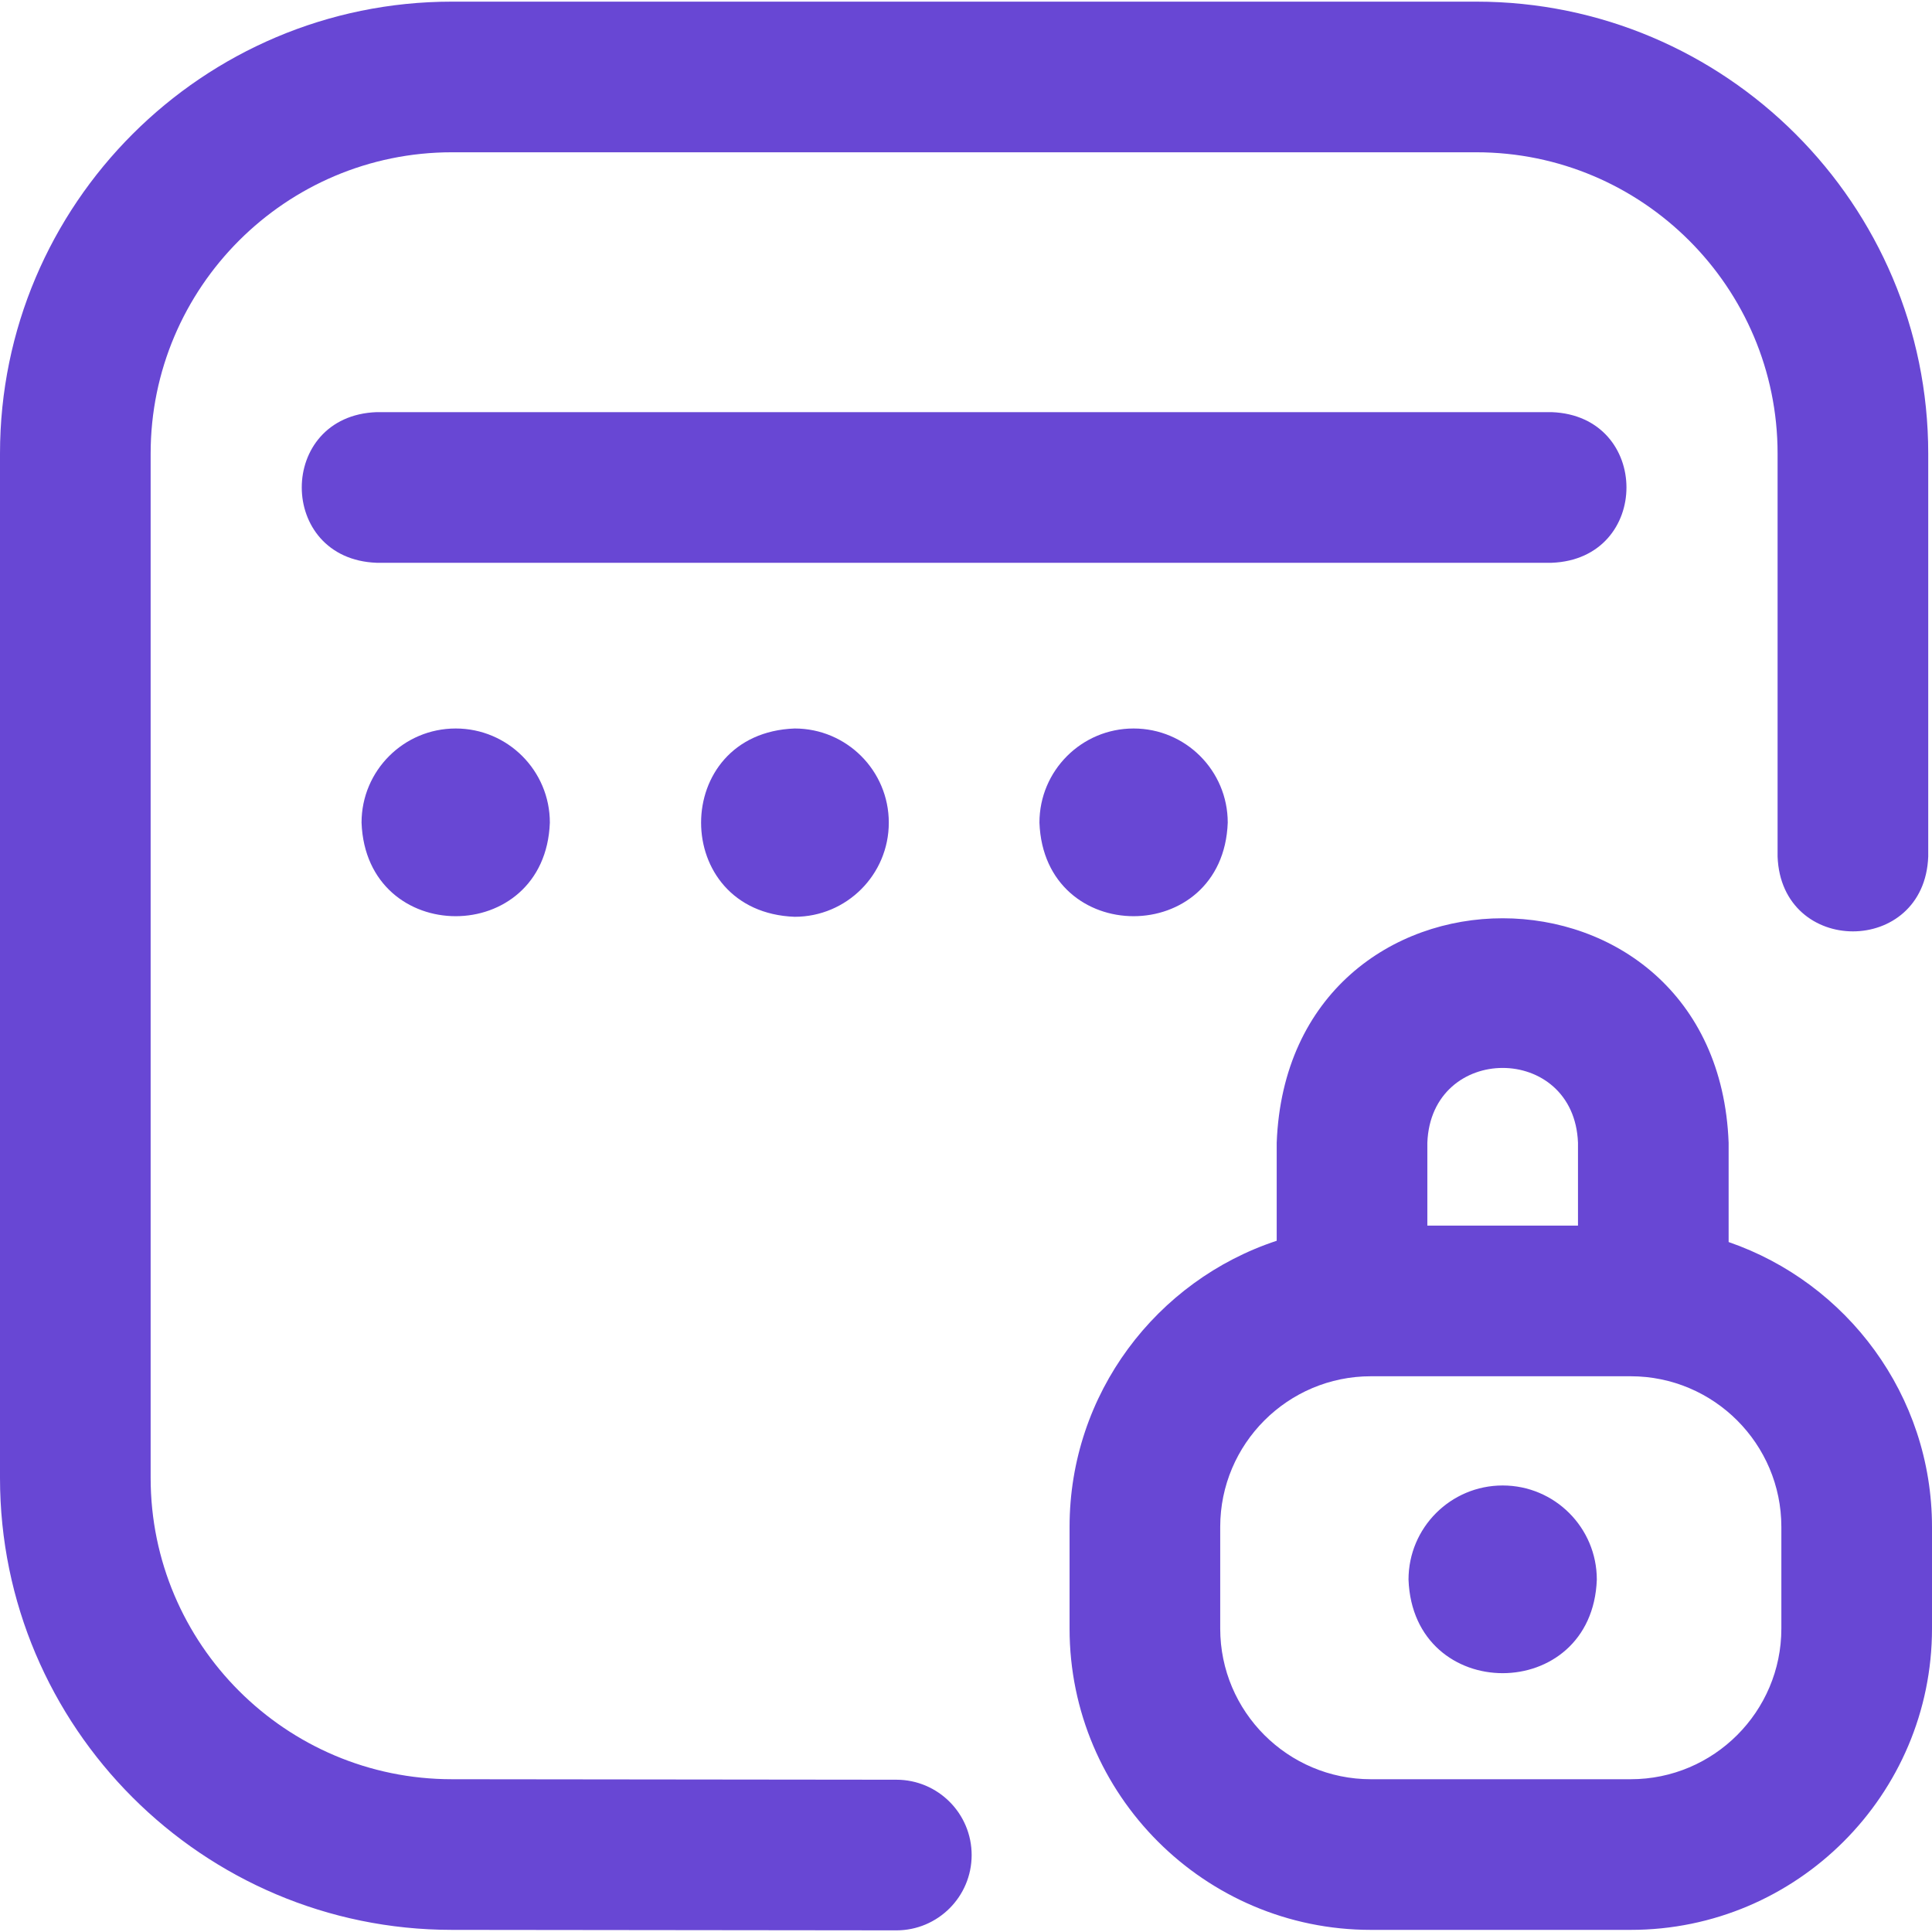 <svg xmlns="http://www.w3.org/2000/svg" version="1.1" xmlns:xlink="http://www.w3.org/1999/xlink" width="512" height="512" x="0" y="0" viewBox="0 0 513.001 513.001" style="enable-background:new 0 0 512 512" xml:space="preserve" class=""><g><path d="M258.001 492.588c-.013 11.037-8.965 19.978-20 19.978h-.022l-118.001-.131C53.832 512.435 0 458.603 0 392.435v-272c0-66.168 53.832-120 120-120h272c66.168 0 120 53.832 120 120v107c-.983 26.508-39.026 26.488-40 0v-107c0-44.112-35.888-80-80-80H120c-44.112 0-80 35.888-80 80v272c0 44.112 35.888 80 80 80l118.023.131c11.046.012 19.991 8.976 19.978 20.022zm255-87.152v27c0 44.112-35.888 80-80 80h-69c-44.112 0-80-35.888-80-80v-27c0-35.382 23.098-65.454 55-75.978v-26.022c3.026-79.509 117.002-79.449 120 0v26.361c31.383 10.818 54 40.627 54 75.639zm-134-102v22h40v-22c-1.008-26.503-39.001-26.483-40 0zm94 102c0-22.056-17.944-40-40-40h-69c-22.056 0-40 17.944-40 40v27c0 22.056 17.944 40 40 40h69c22.056 0 40-17.944 40-40zM100 109.435c-26.508.983-26.488 39.026 0 40h312c26.508-.983 26.488-39.026 0-40zm136.001 109.001c0 13.807-11.193 25-25 25-33.126-1.226-33.117-48.779 0-50 13.807 0 25 11.193 25 25zm-115-25c-13.807 0-25 11.193-25 25 1.226 33.126 48.779 33.117 50 0 0-13.807-11.193-25-25-25zm180 0c-13.807 0-25 11.193-25 25 1.226 33.126 48.779 33.117 50 0 0-13.807-11.193-25-25-25zm98 201c-13.807 0-25 11.193-25 25 1.226 33.126 48.779 33.117 50 0 0-13.807-11.193-25-25-25z" fill="#6847d4" opacity="1" data-original="#000000" class=""></path></g></svg>